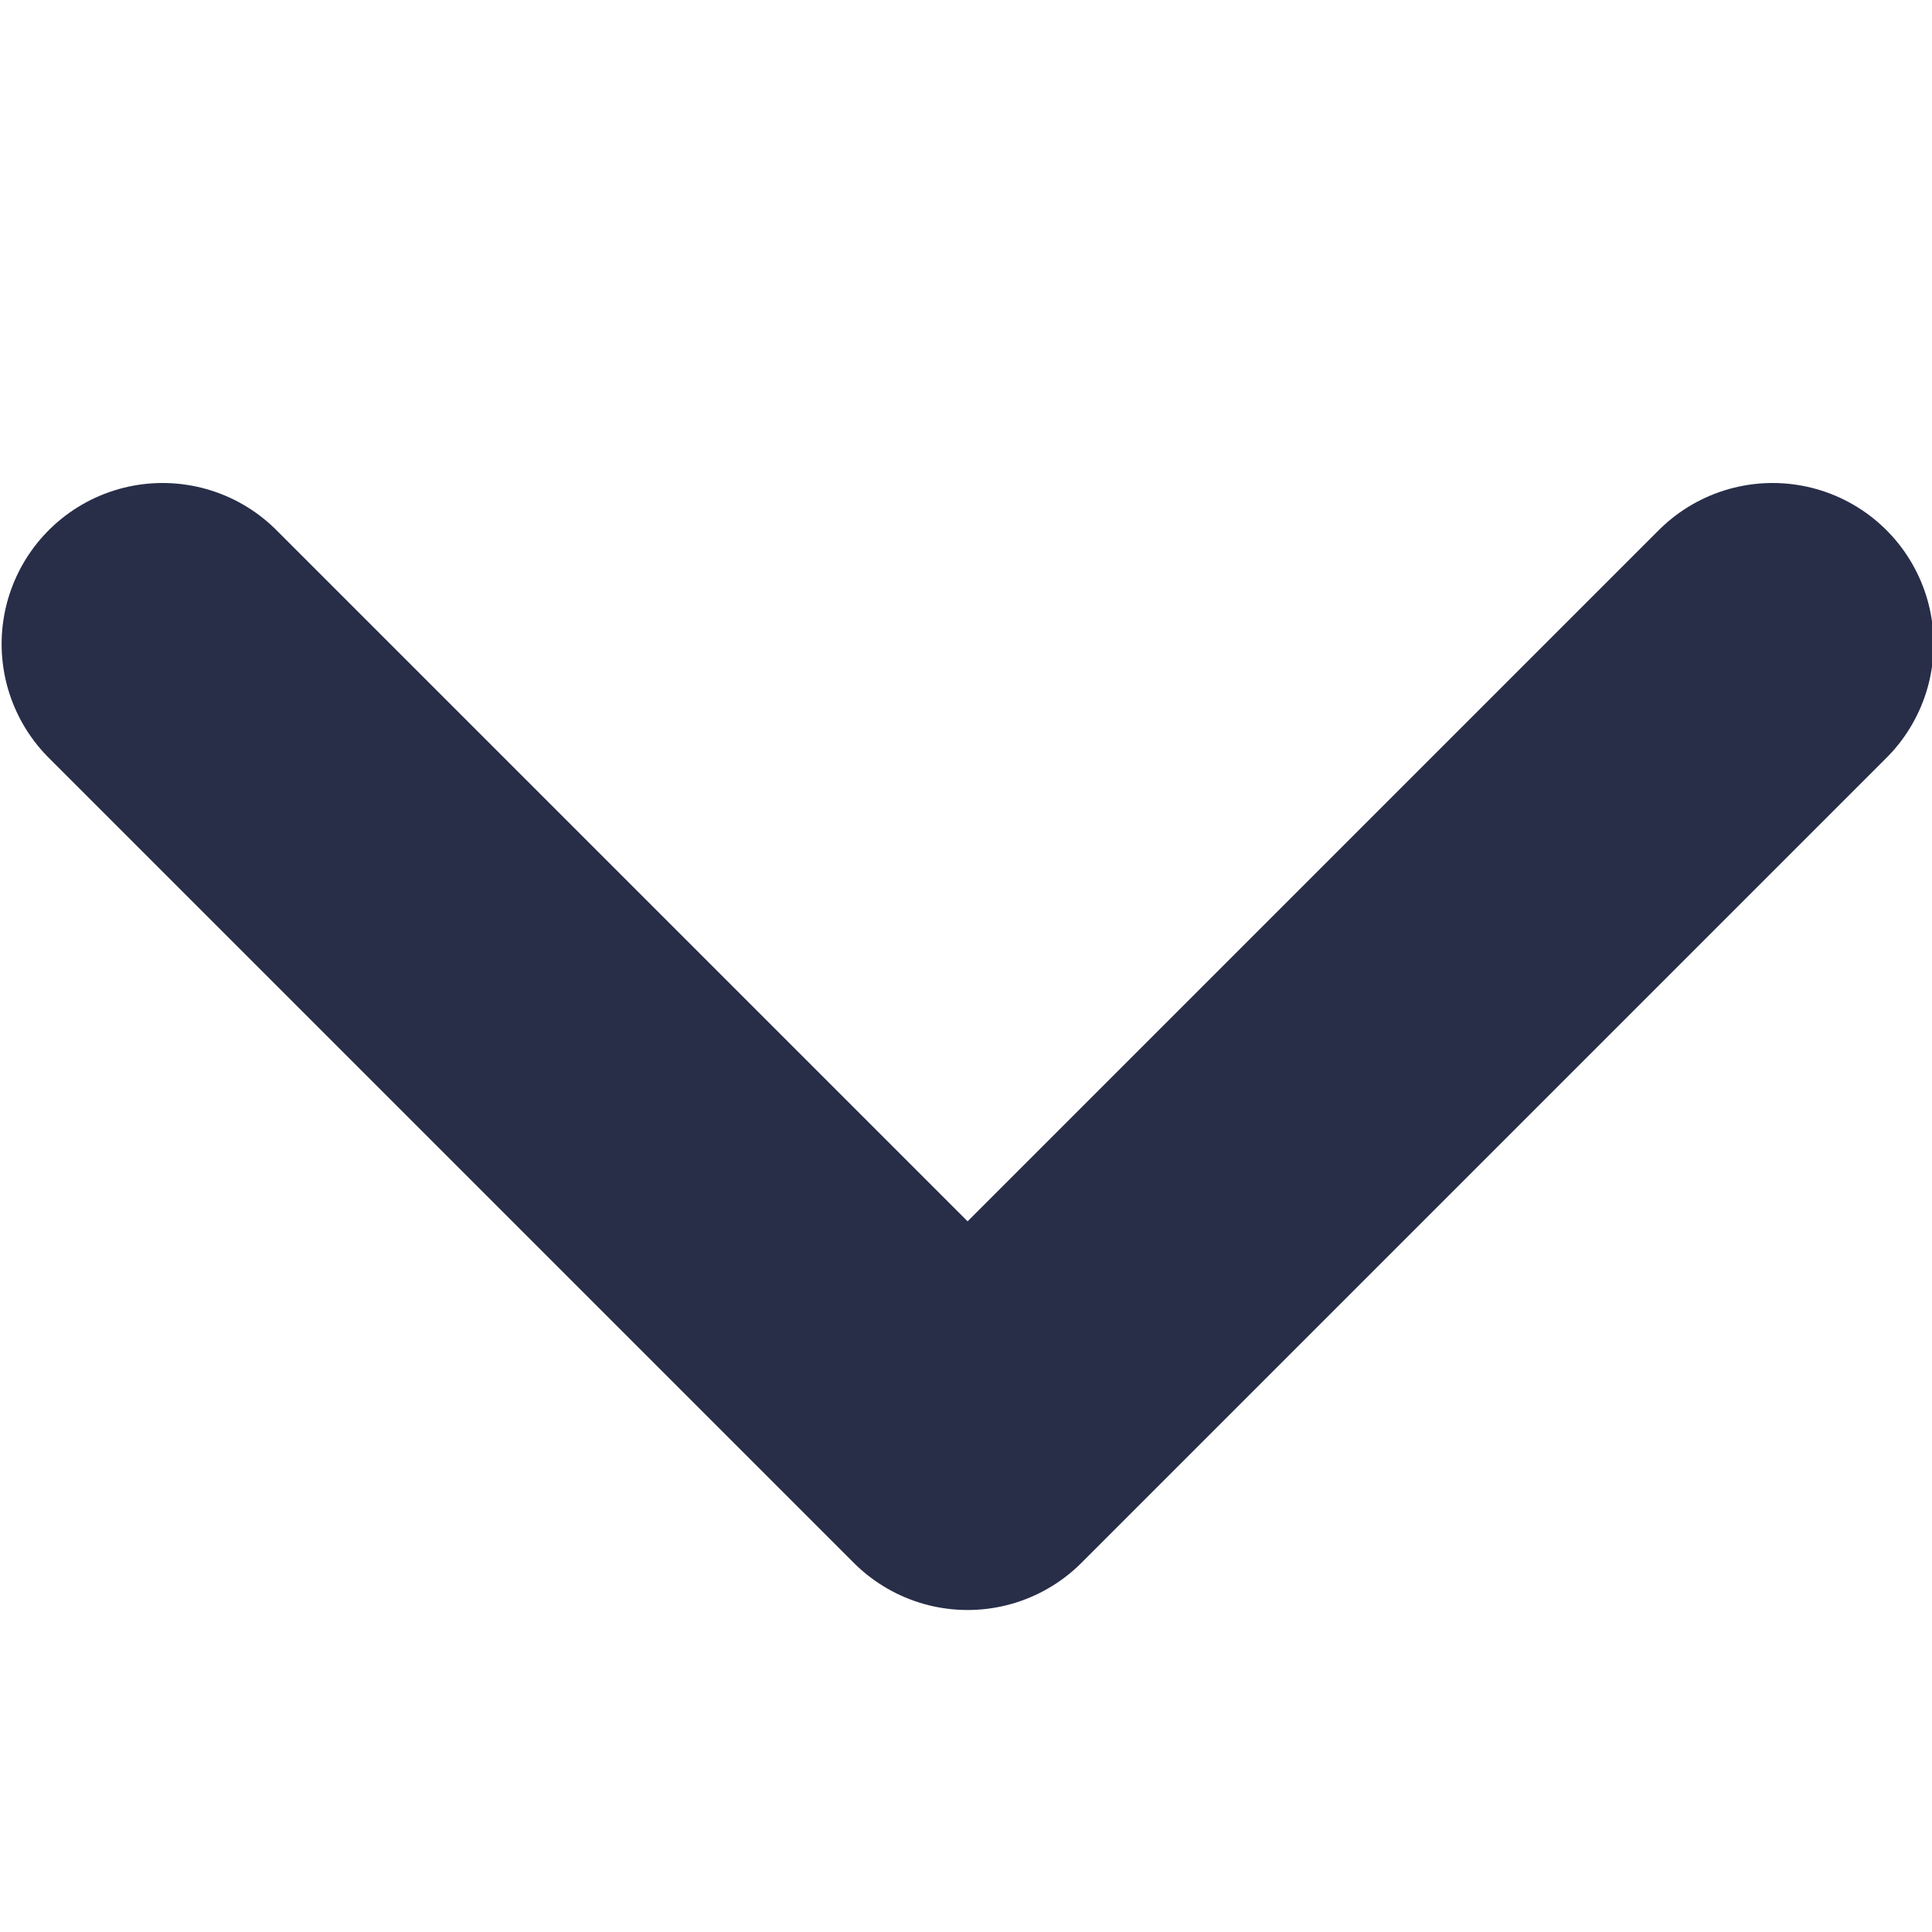<svg xmlns="http://www.w3.org/2000/svg" xmlns:xlink="http://www.w3.org/1999/xlink" width="12" height="12" viewBox="0 0 12 12">
  <g id="icon_down">
    <path id="Path_178918" data-name="Path 178918" d="M6,129l5,5,5-5" transform="translate(-4.99 -125)" fill="none" stroke="#282e48" stroke-linecap="round" stroke-linejoin="round" stroke-width="2"/>
  </g>
</svg>
